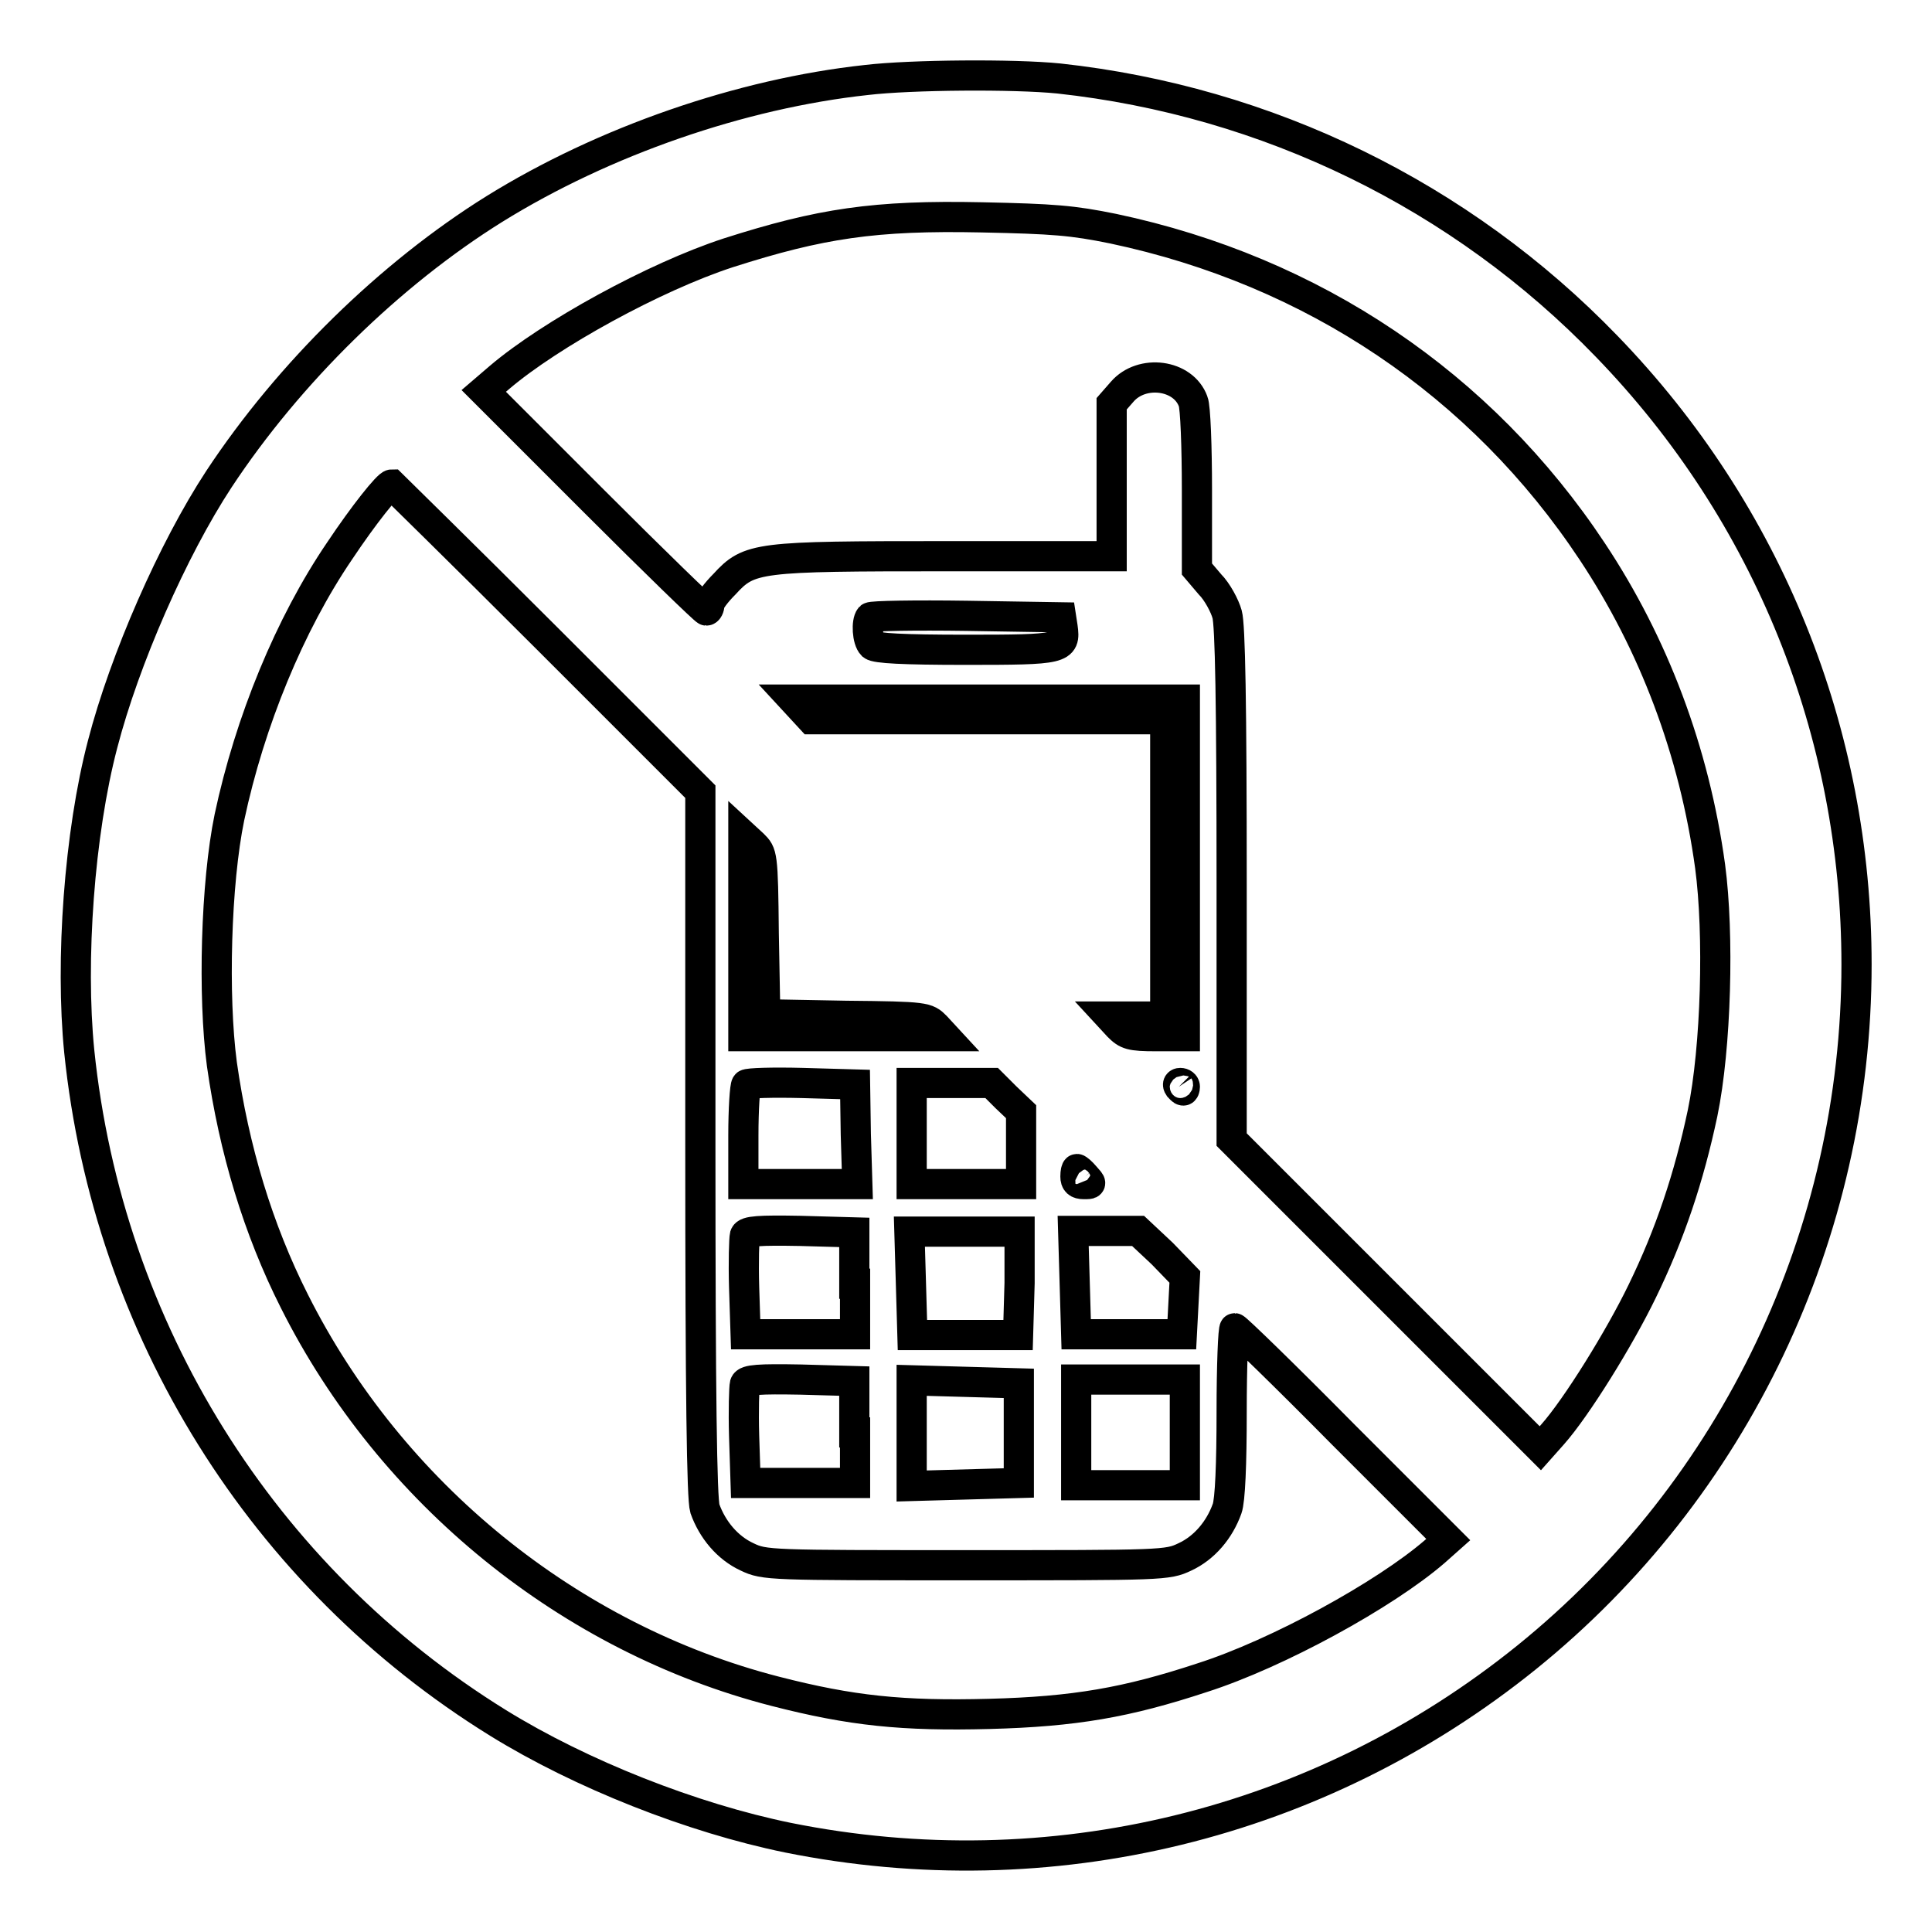 <?xml version="1.0" encoding="utf-8"?>
<!-- Svg Vector Icons : http://www.onlinewebfonts.com/icon -->
<!DOCTYPE svg PUBLIC "-//W3C//DTD SVG 1.1//EN" "http://www.w3.org/Graphics/SVG/1.1/DTD/svg11.dtd">
<svg version="1.1" xmlns="http://www.w3.org/2000/svg" xmlns:xlink="http://www.w3.org/1999/xlink" x="0px" y="0px" viewBox="0 0 256 256" enable-background="new 0 0 256 256" xml:space="preserve">
<g><g><g><path stroke-width="4" fill-opacity="0" stroke="#000000"  d="M114.8,10.6C98.2,12.4,80,18.7,65.5,27.7C51.7,36.3,38.3,49.4,29,63.5c-6.1,9.3-12.5,23.9-15.4,35.1c-3.1,11.8-4.3,28.7-3.1,40.7c3.8,36.9,24.3,69.7,55.5,89c11,6.8,25.7,12.6,38.4,15.2c34.8,7,70.4-1.7,97.9-23.9c27.6-22.3,43.7-56.1,43.7-91.8c0-30.7-11.7-59.8-33.1-81.9c-19.3-20-45-32.5-72.6-35.5C134.4,9.8,120.7,9.9,114.8,10.6z M147.5,30.3c26.5,5.6,48.8,20.6,63.5,42.8c8.1,12.2,13.5,26.4,15.6,41.7c1.2,9,0.8,24-1,32.7c-1.8,8.5-4.3,16-8,23.6c-3,6.2-8.7,15.4-11.9,19l-1.6,1.8l-20.4-20.4L163.2,151v-33.8c0-24.2-0.2-34.4-0.6-35.8c-0.3-1.1-1.3-3-2.3-4l-1.7-2V64.9c0-5.7-0.2-11-0.5-11.7c-1.3-3.6-6.8-4.3-9.4-1.3l-1.4,1.6v10.1v10.1h-21.9c-25.1,0-26.1,0.1-29.4,3.7c-1.1,1.1-2,2.3-2,2.7s-0.2,0.8-0.4,0.8c-0.2,0-6.9-6.5-14.9-14.5L64.1,51.8l2.1-1.8c6.7-5.7,20.5-13.3,30.3-16.5c12.2-3.9,19.4-5,33.6-4.7C139.6,29,142.1,29.2,147.5,30.3z M72.5,84.6l20.3,20.3v46.6c0,33.5,0.2,47.1,0.6,48.4c1,2.8,3,5.2,5.6,6.4c2.3,1.1,3,1.1,29,1.1c26.1,0,26.7,0,29-1.1c2.6-1.2,4.6-3.6,5.6-6.4c0.4-1.1,0.6-5.9,0.6-12.8c0-6.1,0.2-11.1,0.4-11.1c0.2,0,6.7,6.3,14.3,14l14,14l-1.8,1.6c-6.6,5.7-20.8,13.5-30.8,16.7c-10,3.3-16.9,4.5-28.2,4.8c-11.5,0.3-18.3-0.4-28.4-3c-27.2-7-50.9-26.2-63.7-51.7c-4.8-9.5-8-20.1-9.6-31.4c-1.2-9-0.8-24,1-32.7c2.7-12.7,8-25.6,14.6-35.3c3.2-4.8,6.4-8.8,6.9-8.8C52,64.3,61.3,73.4,72.5,84.6z M140.8,83.1c0.4,2.9,0,3-12.8,3c-8.4,0-11.9-0.2-12.4-0.6c-0.7-0.7-0.8-3.1-0.3-3.7c0.2-0.2,6-0.3,12.8-0.2l12.5,0.2L140.8,83.1z M157,115v22.3h-3.8c-3.4,0-3.9-0.2-5-1.3l-1.2-1.3h3.7h3.7V115V95.3H131h-23.5l-1.2-1.3l-1.2-1.3H131h26V115L157,115z M101.2,123.7l0.2,10.7l10.7,0.2c10.6,0.1,10.7,0.2,11.9,1.4l1.2,1.3h-13.3H98.5V124v-13.3l1.3,1.2C101,113.1,101.1,113.1,101.2,123.7z M113.4,150.3l0.2,6.6H106h-7.5v-6.4c0-3.5,0.2-6.6,0.4-6.8c0.2-0.2,3.5-0.3,7.4-0.2l7,0.2L113.4,150.3z M133.3,145.4l2,1.9v4.8v4.8H128h-7.2v-6.7v-6.7h5.3h5.3L133.3,145.4z M157,144c0,0.3-0.1,0.5-0.2,0.5c-0.2,0-0.4-0.3-0.6-0.5c-0.2-0.3-0.1-0.5,0.2-0.5C156.7,143.5,157,143.7,157,144z M143.8,155.9c0.9,1,0.9,1-0.2,1c-0.8,0-1.1-0.3-1.1-1c0-0.6,0.1-1,0.2-1C142.8,154.9,143.3,155.3,143.8,155.9z M113.3,170.1v6.7H106h-7.2l-0.2-6.2c-0.1-3.4,0-6.5,0.1-6.9c0.2-0.6,1.9-0.7,7.4-0.6l7.1,0.2V170.1L113.3,170.1z M135.1,170l-0.2,6.9h-7h-7l-0.2-6.9l-0.2-6.8h7.3h7.3L135.1,170z M154,166.1l3,3.1l-0.2,3.8l-0.2,3.8h-7h-7l-0.2-6.9l-0.2-6.8h4.3h4.3L154,166.1z M113.3,189.8v6.7H106h-7.2l-0.2-6.2c-0.1-3.4,0-6.5,0.1-6.9c0.2-0.6,1.9-0.7,7.4-0.6l7.1,0.2V189.8L113.3,189.8z M135,189.8v6.7l-7.1,0.2l-7.1,0.2v-7v-7l7.1,0.2l7.1,0.2V189.8z M157,189.8v7h-7.2h-7.2v-7v-7h7.2h7.2V189.8z"/></g></g></g>
</svg>